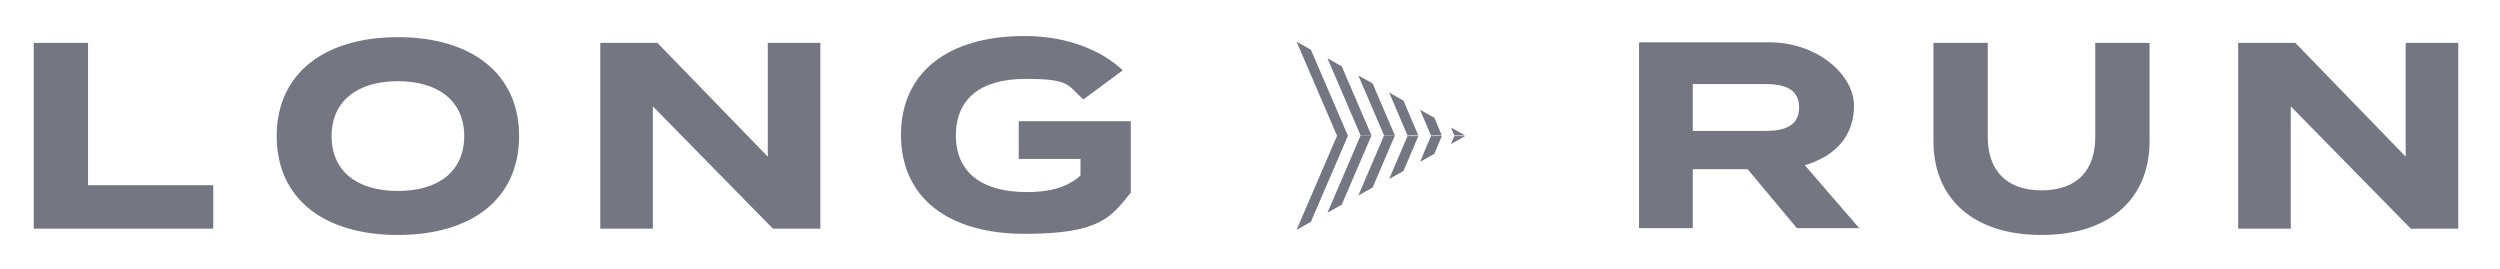 <svg xmlns="http://www.w3.org/2000/svg" id="Layer_1" version="1.1" viewBox="0 0 437.3 47"><defs><style> .st0 { fill: #747682; } </style></defs><path class="st0" d="M420.8,7.5v19.9l-19.3-19.9h-10v32.5h9.2v-21.4l21,21.4h8.3V7.5h-9.2ZM366.5,7.5v16.5c0,5.7-3.1,9.3-9.4,9.3s-9.4-3.7-9.4-9.3V7.5h-9.5v17.2c0,9.9,6.8,16.4,18.9,16.4s18.9-6.5,18.9-16.4V7.5h-9.5ZM296.1,22.9v-8.2h12.7c3.4,0,5.9.9,5.9,4.1s-2.5,4.1-5.9,4.1h-12.7ZM325.3,40l-9.6-11.1c5.1-1.5,8.6-4.9,8.6-10.4s-6.5-11.1-14.8-11.1h-22.8v32.5h9.4v-10.3h9.6l8.6,10.3h11ZM197.8,21.2h-19.6v6.6h10.8v2.9c-2.3,2.1-5.4,2.9-9.4,2.9-7.9,0-12.4-3.5-12.4-9.9s4.3-9.9,12.2-9.9,7.3,1.1,10.1,3.6l6.9-5.1c-3.4-3.2-9.2-6-17.2-6-13.3,0-21.6,6.3-21.6,17.3s8.3,17.3,21.6,17.3,15.1-2.9,18.6-7.2v-12.7ZM134.3,7.5v19.9l-19.3-19.9h-10v32.5h9.2v-21.4l21,21.4h8.3V7.5h-9.2ZM69.6,33.4c-7.2,0-11.6-3.5-11.6-9.6s4.5-9.6,11.6-9.6,11.6,3.5,11.6,9.6-4.4,9.6-11.6,9.6M69.6,41.1c12.9,0,21.2-6.3,21.2-17.3s-8.4-17.3-21.2-17.3-21.2,6.3-21.2,17.3,8.3,17.3,21.2,17.3M15.4,32.4V7.5H5.9v32.5h31.4v-7.6H15.4Z"></path><g><path class="st0" d="M254.4,23.8l-.6,1.4,2.5-1.4h0c0,0-1.9,0-1.9,0ZM250.3,23.8l-1.9,4.5,2.5-1.4,1.3-3.1h-1.9ZM246.2,23.8l-3.2,7.5,2.5-1.4,2.6-6.1h-1.9ZM242.1,23.7l-4.5,10.5,2.5-1.4,3.9-9.1h-1.9ZM238,23.7l-5.8,13.5,2.5-1.4,5.2-12.1h-1.9ZM226.8,40.2l2.5-1.4,6.5-15.1h-1.9l-7.1,16.5Z"></path><path class="st0" d="M254.4,23.7l-.6-1.4,2.5,1.4h0c0,0-1.9,0-1.9,0ZM250.3,23.7l-1.9-4.5,2.5,1.4,1.3,3.1h-1.9ZM246.2,23.7l-3.2-7.5,2.5,1.4,2.6,6.1h-1.9ZM242.1,23.7l-4.5-10.5,2.5,1.4,3.9,9.1h-1.9ZM238,23.7l-5.8-13.5,2.5,1.4,5.2,12.1h-1.9ZM226.8,7.3l2.5,1.4,6.5,15.1h-1.9l-7.1-16.5Z"></path></g></svg>